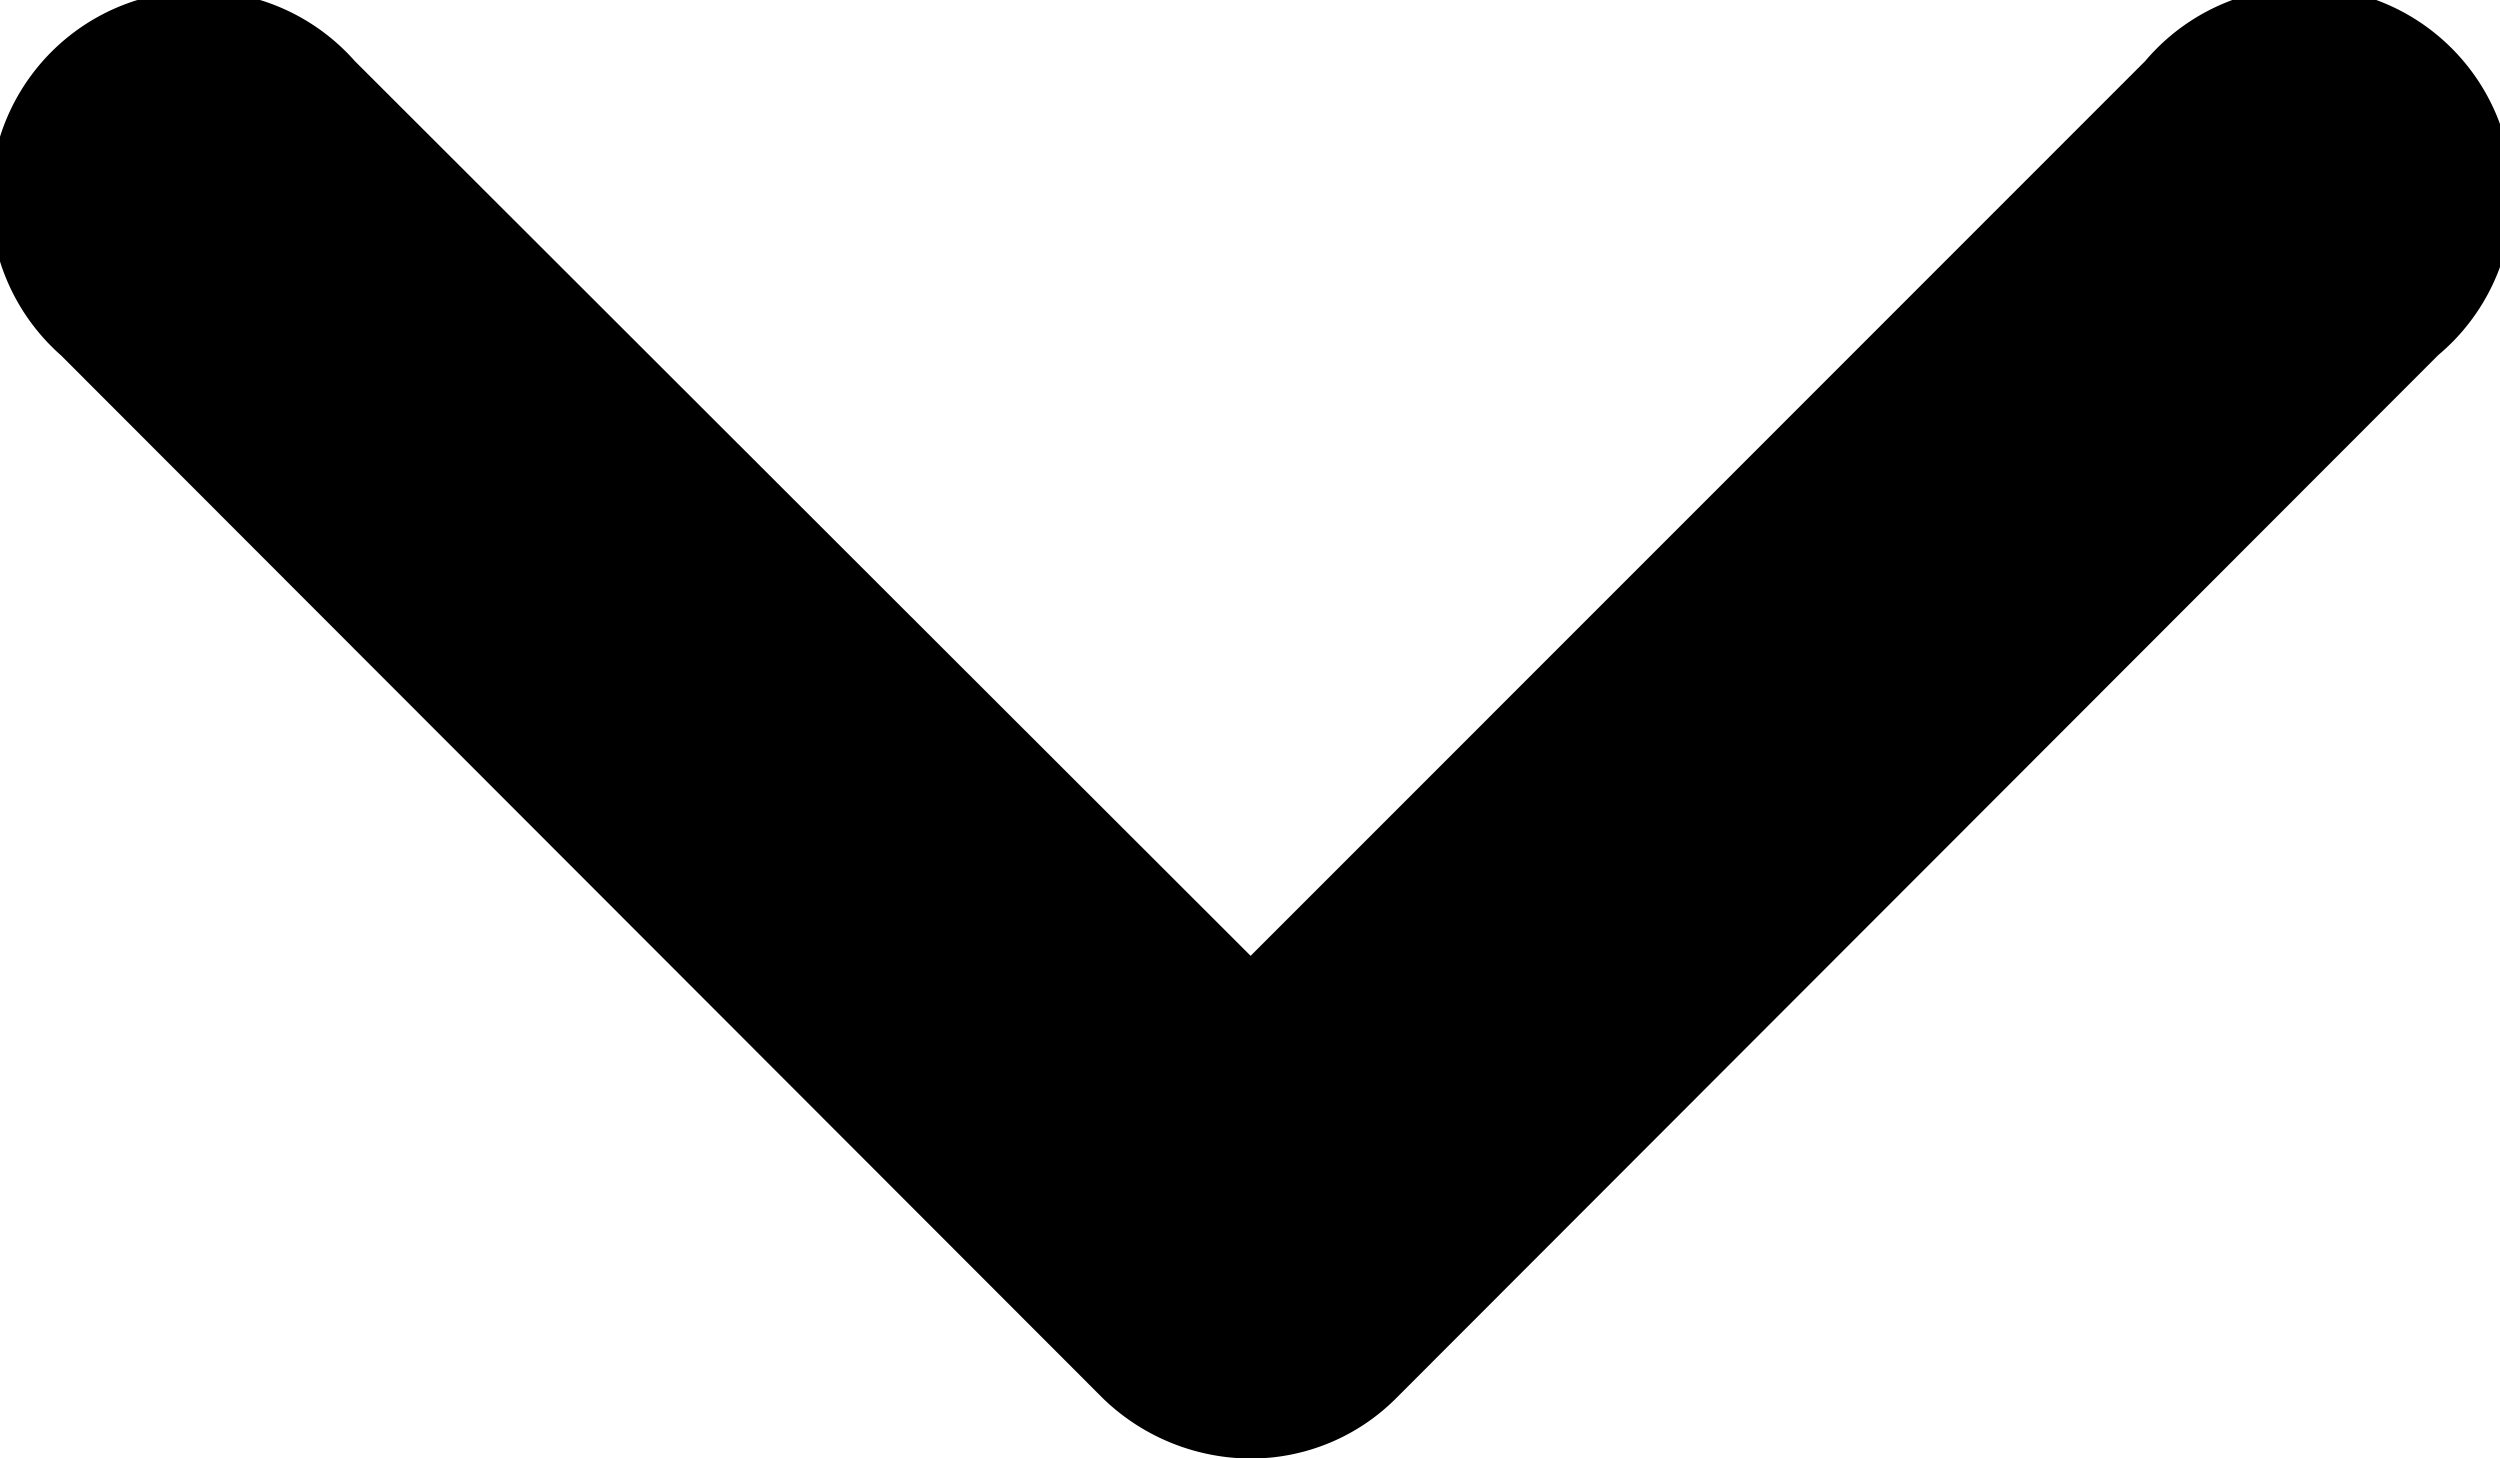 <svg xmlns="http://www.w3.org/2000/svg" width="12" height="7" viewBox="0 0 12 7"><g transform="translate(12.373 -13) rotate(90)"><path d="M6,7.008a1.024,1.024,0,0,1-.71-.29l-5-5.005A1,1,0,1,1,1.7.3L6,4.595,10.294.3A1,1,0,1,1,11.7,1.712l-5,5.005A.984.984,0,0,1,6,7.008Z" transform="translate(12.993 12.37) rotate(-90)"/></g></svg>